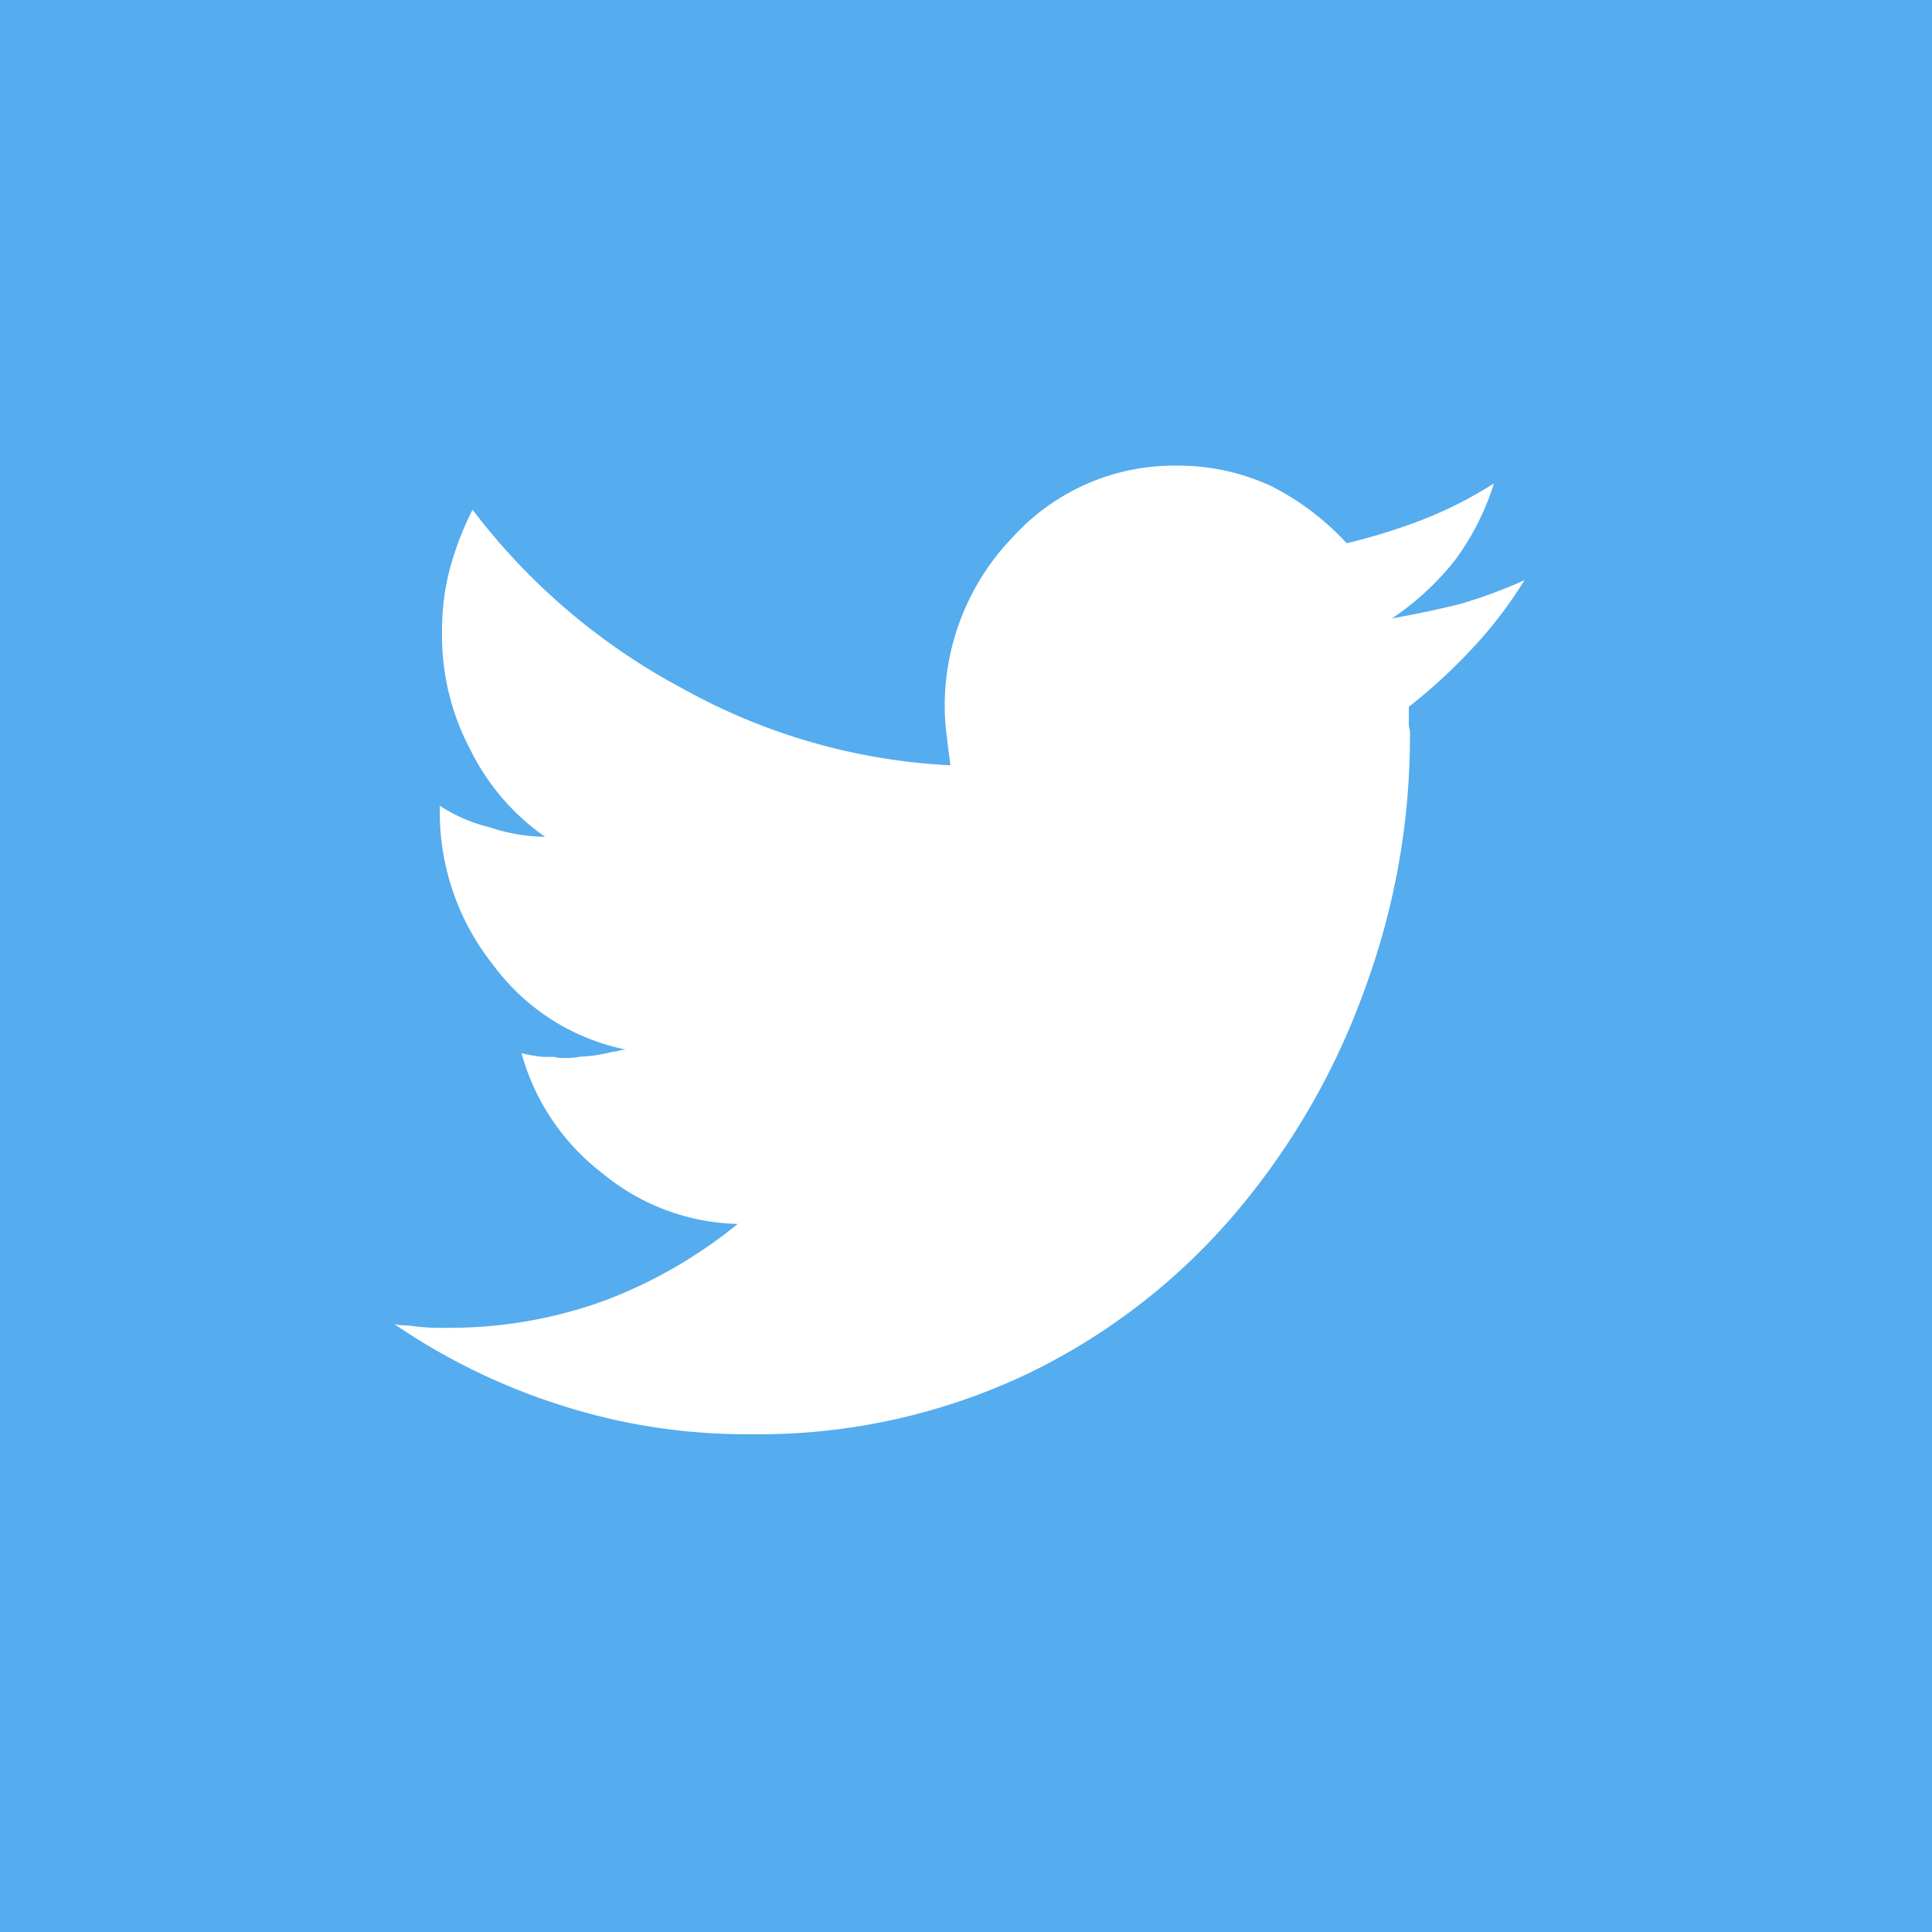 <svg xmlns="http://www.w3.org/2000/svg" width="52" height="52" viewBox="0 0 52 52"><g transform="translate(-1017 -53)"><rect width="52" height="52" transform="translate(1017 53)" fill="#55acee"/><path d="M30.413,3.084a11.467,11.467,0,0,1-1.4,1.832A14.721,14.721,0,0,1,27.3,6.491v.418a.582.582,0,0,0,.03.225v.225A19.621,19.621,0,0,1,26.146,14a19.478,19.478,0,0,1-3.383,5.963,17.041,17.041,0,0,1-5.7,4.468,16.838,16.838,0,0,1-7.5,1.639A16.288,16.288,0,0,1,4.509,25.3,17.118,17.118,0,0,1,0,23.11a1.541,1.541,0,0,0,.366.032,6.138,6.138,0,0,0,.731.064h.4a12.174,12.174,0,0,0,4.175-.739,12.849,12.849,0,0,0,3.565-2.057,5.914,5.914,0,0,1-3.626-1.35,6.124,6.124,0,0,1-2.194-3.246,3.92,3.92,0,0,0,.579.1h.3a.879.879,0,0,0,.274.032A2.182,2.182,0,0,0,5,15.909a4.019,4.019,0,0,0,.853-.129.8.8,0,0,0,.183-.032.792.792,0,0,1,.183-.032A5.886,5.886,0,0,1,2.65,13.434,6.6,6.6,0,0,1,1.218,9.255v-.1a4.3,4.3,0,0,0,1.341.579,4.847,4.847,0,0,0,1.493.257A6.208,6.208,0,0,1,2.041,7.648,6.534,6.534,0,0,1,1.279,4.5a6.515,6.515,0,0,1,.213-1.736A8.315,8.315,0,0,1,2.1,1.187,17.286,17.286,0,0,0,7.77,6.009a16.443,16.443,0,0,0,7.192,2.057q-.091-.675-.091-.739a5.676,5.676,0,0,1-.061-.739,6.53,6.53,0,0,1,1.828-4.661A5.867,5.867,0,0,1,21.057,0a5.983,5.983,0,0,1,2.529.546,7.2,7.2,0,0,1,2.042,1.543A15.894,15.894,0,0,0,27.7,1.444,11.182,11.182,0,0,0,29.59.48a6.915,6.915,0,0,1-1.066,2.089,7.54,7.54,0,0,1-1.676,1.543q.914-.161,1.828-.386A13.59,13.59,0,0,0,30.413,3.084Z" transform="translate(1027.619 65.532)" fill="#fff"/></g></svg>